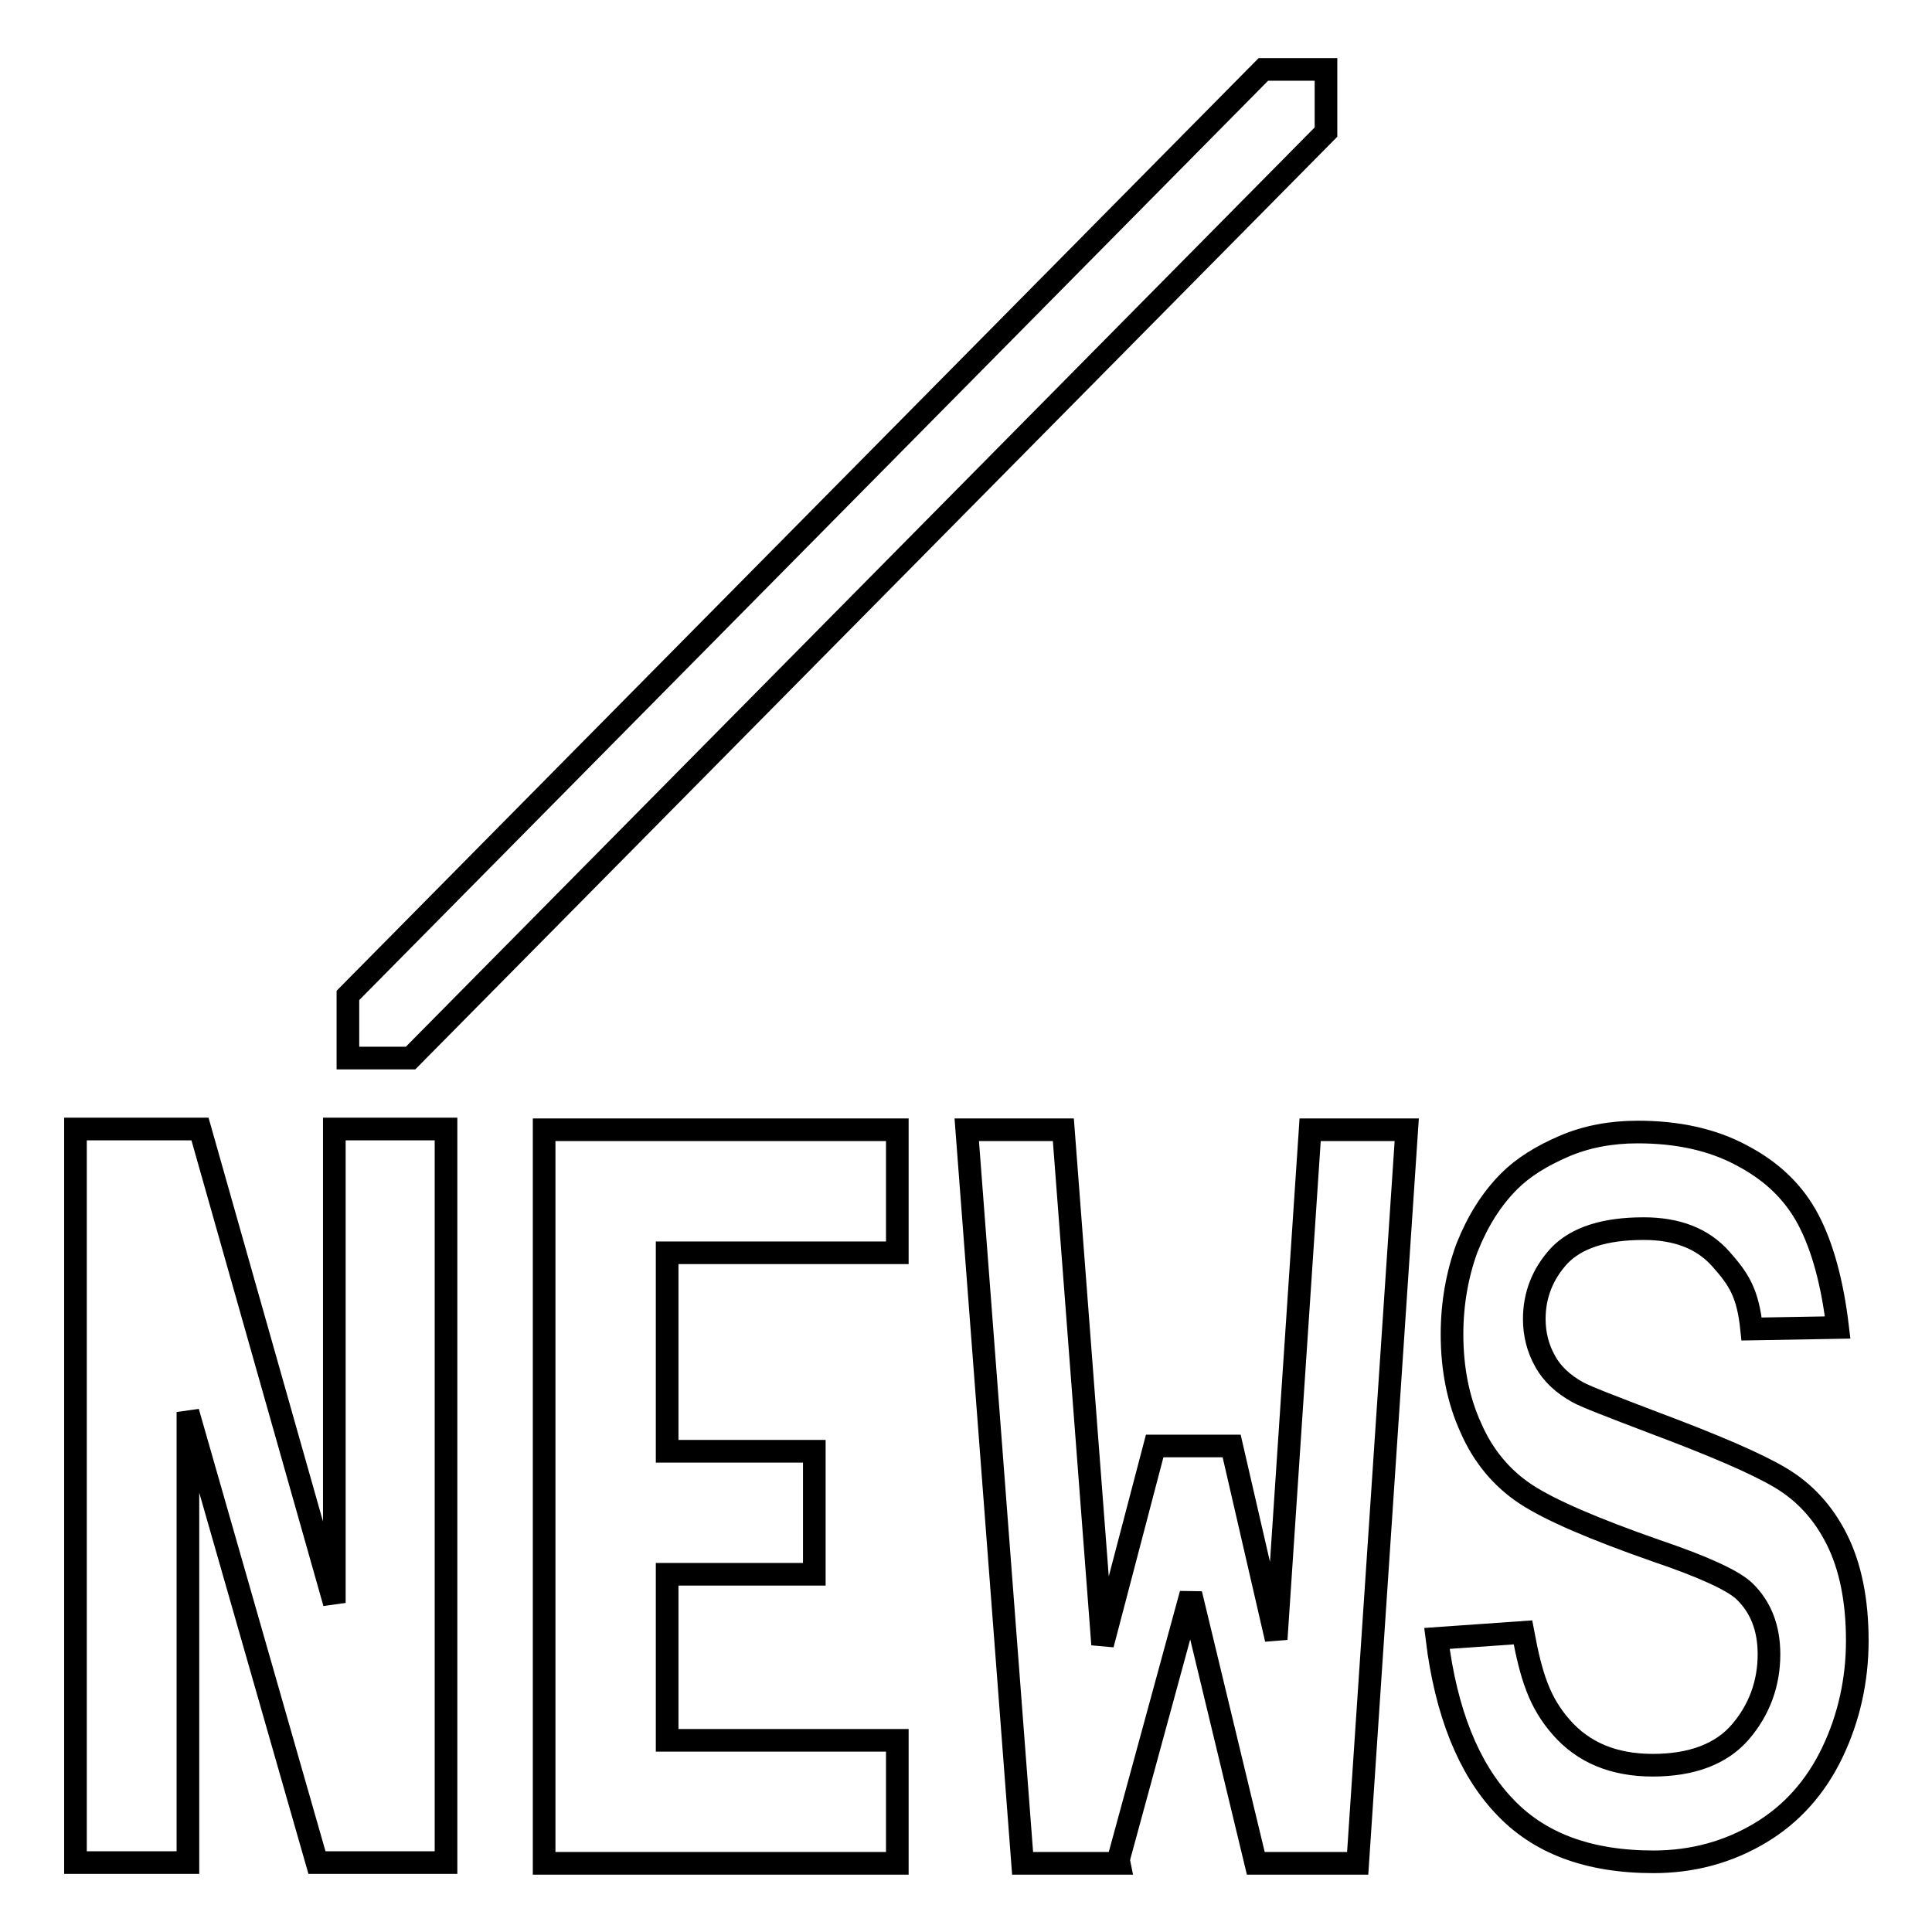 <?xml version="1.0" encoding="utf-8"?>
<!-- Svg Vector Icons : http://www.onlinewebfonts.com/icon -->
<!DOCTYPE svg PUBLIC "-//W3C//DTD SVG 1.1//EN" "http://www.w3.org/Graphics/SVG/1.1/DTD/svg11.dtd">
<svg version="1.1" xmlns="http://www.w3.org/2000/svg" xmlns:xlink="http://www.w3.org/1999/xlink" x="0px" y="0px" viewBox="0 0 256 256" enable-background="new 0 0 256 256" xml:space="preserve">
<g> <path stroke-width="3" fill-opacity="0" stroke="#000000"  d="M46.1,131.9L167.4,9.2h8.3v8.3L54.4,140.2h-8.3V131.9L46.1,131.9z M44.3,246.8H42l-17.1-59.7v59.7H10v-97.2 h4.3h10.5h1.7l17.8,62.8v-62.8h14.8v97.2h-5H44.3L44.3,246.8z M107.9,192.3v16.3H88.4v22h30.5v16.3H72.1v-97.2h46.8V166H88.4v26.3 H107.9L107.9,192.3z M163.2,191.6l5.9,25.6l4.5-67.5h12.8l-6.5,97.2h-4.1h-8.7h-0.7l-8.6-35.7l-9.6,35.2l0.1,0.5h-0.2h-9.5h-3.1 l-7.4-97.2h12.8l5.2,68.2l6.9-26.3L163.2,191.6L163.2,191.6z M190.4,217.1l11.4-0.8c1.1,5.9,2.2,9.3,5.1,12.6c2.9,3.3,6.9,5,12.1,5 c5.2,0,9.1-1.5,11.6-4.4c2.5-2.9,3.8-6.4,3.8-10.3c0-3.5-1.1-6.3-3.3-8.4c-1.5-1.4-5.4-3.2-11.6-5.3c-8.3-2.9-14.1-5.4-17.3-7.5 c-3.2-2.1-5.7-5.1-7.3-8.8c-1.7-3.7-2.5-7.9-2.5-12.4c0-4.1,0.7-8,2-11.5c1.4-3.5,3.2-6.4,5.6-8.8c1.8-1.8,4.2-3.3,7.2-4.6 c3-1.3,6.3-1.9,9.8-1.9c5.3,0,9.9,1,13.8,3.1c4,2.1,6.9,4.9,8.8,8.5c1.9,3.6,3.2,8.4,3.9,14.3l-11.4,0.2c-0.5-4.8-1.7-6.6-4.1-9.3 c-2.4-2.7-5.8-4-10.2-4c-5.2,0-8.9,1.2-11.2,3.6c-2.2,2.4-3.3,5.2-3.3,8.4c0,2,0.5,3.9,1.4,5.5c0.9,1.7,2.4,3.1,4.4,4.2 c1.1,0.6,4.5,1.9,10,4c8,3,13.6,5.4,16.8,7.3c3.2,1.9,5.7,4.6,7.5,8.2c1.8,3.6,2.7,8.1,2.7,13.4c0,5.2-1.1,10.2-3.3,14.8 c-2.2,4.6-5.4,8.2-9.6,10.7c-4.2,2.5-8.9,3.8-14.1,3.8c-8.7,0-15.3-2.5-19.9-7.5C194.6,234.3,191.6,226.9,190.4,217.1z"/></g>
</svg>